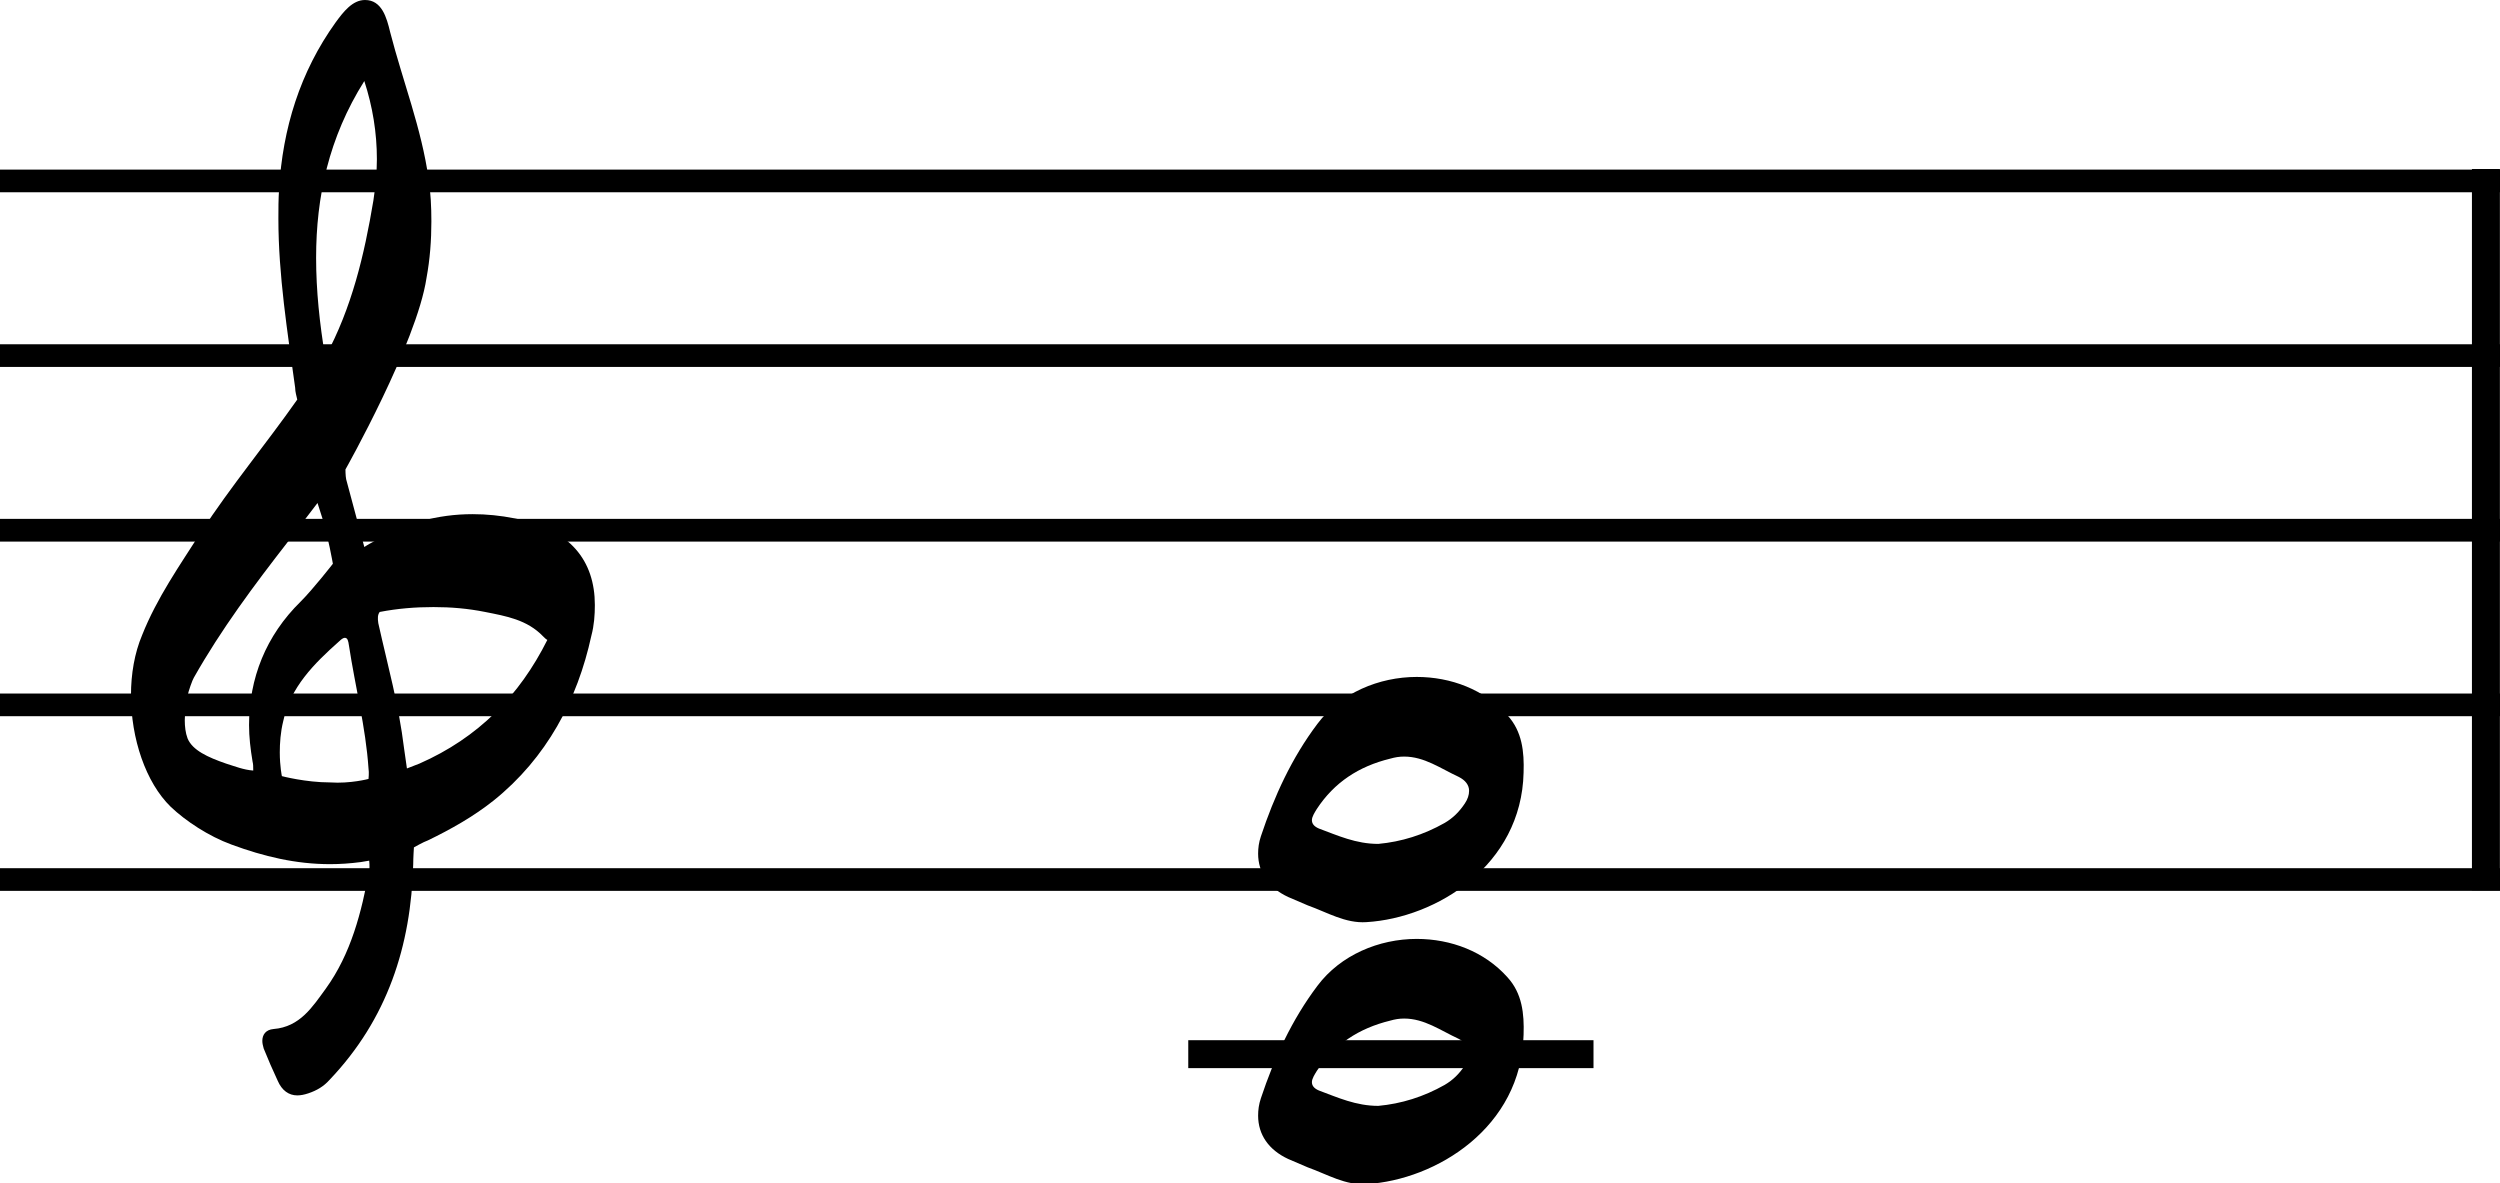 <svg width="355" height="168" viewBox="0 0 355 168" fill="none" xmlns="http://www.w3.org/2000/svg">
<g clip-path="url(#clip0_5_505)">
<path d="M0 25.693H2428" stroke="black" stroke-width="3.22" stroke-linejoin="bevel"/>
<path d="M0 50.493H2428" stroke="black" stroke-width="3.22" stroke-linejoin="bevel"/>
<path d="M0 75.293H2428" stroke="black" stroke-width="3.22" stroke-linejoin="bevel"/>
<path d="M0 100.093H2428" stroke="black" stroke-width="3.22" stroke-linejoin="bevel"/>
<path d="M0 124.893H2428" stroke="black" stroke-width="3.22" stroke-linejoin="bevel"/>
<path d="M353 24V126.424" stroke="black" stroke-width="3.97" stroke-linejoin="bevel"/>
<path d="M168.733 149.693H226.277" stroke="black" stroke-width="3.97" stroke-linejoin="bevel"/>
<path d="M216.349 146.915C216.051 160.109 203.949 167.549 194.029 168.144C191.053 168.343 188.474 166.755 185.696 165.763L182.919 164.573C180.141 163.283 178.653 161.101 178.653 158.423C178.653 157.629 178.752 156.835 179.05 155.943C180.935 150.288 183.415 144.832 187.085 139.971C190.359 135.607 195.815 133.325 201.171 133.325C206.032 133.325 210.794 135.111 214.067 138.781C216.151 141.063 216.448 143.939 216.349 146.915ZM195.715 157.034C198.989 156.736 202.163 155.744 205.139 154.058C206.33 153.363 207.223 152.471 208.016 151.28C208.413 150.685 208.611 150.09 208.611 149.495C208.611 148.701 208.115 148.007 207.123 147.511C204.544 146.32 202.263 144.634 199.386 144.634C198.691 144.634 198.096 144.733 197.402 144.931C192.938 146.023 189.466 148.304 186.986 152.074C186.688 152.57 186.291 153.165 186.291 153.661C186.291 154.157 186.589 154.554 187.283 154.851C189.962 155.843 192.541 157.034 195.715 157.034Z" fill="black"/>
<path d="M216.349 109.715C216.051 122.909 203.949 130.349 194.029 130.944C191.053 131.142 188.474 129.555 185.696 128.563L182.919 127.373C180.141 126.083 178.653 123.901 178.653 121.222C178.653 120.429 178.752 119.635 179.05 118.742C180.935 113.088 183.415 107.632 187.085 102.771C190.359 98.406 195.815 96.125 201.171 96.125C206.032 96.125 210.794 97.91 214.067 101.581C216.151 103.862 216.448 106.739 216.349 109.715ZM195.715 119.834C198.989 119.536 202.163 118.544 205.139 116.858C206.33 116.163 207.223 115.27 208.016 114.08C208.413 113.485 208.611 112.89 208.611 112.294C208.611 111.501 208.115 110.806 207.123 110.31C204.544 109.12 202.263 107.434 199.386 107.434C198.691 107.434 198.096 107.533 197.402 107.731C192.938 108.822 189.466 111.104 186.986 114.874C186.688 115.37 186.291 115.965 186.291 116.461C186.291 116.957 186.589 117.354 187.283 117.651C189.962 118.643 192.541 119.834 195.715 119.834Z" fill="black"/>
<path d="M42.21 155.546C42.706 155.546 43.202 155.446 43.797 155.248C44.987 154.851 45.979 154.256 46.773 153.363C55.006 144.733 58.379 134.317 58.677 122.71C58.677 121.818 58.776 120.33 58.776 120.33C58.776 120.33 60.165 119.536 60.76 119.338C64.034 117.75 67.208 115.965 70.085 113.683C77.624 107.632 81.989 99.398 83.973 90.272C84.37 88.784 84.469 87.296 84.469 85.907C84.469 79.658 80.997 75.094 73.061 73.606C71.077 73.21 69.093 73.011 67.109 73.011C62.149 73.011 57.387 74.301 52.923 76.979C52.328 77.277 51.733 77.674 51.733 77.674L49.154 68.051C49.054 67.555 49.054 66.662 49.054 66.662C49.054 66.662 59.173 48.707 60.562 39.482C61.058 36.803 61.256 34.125 61.256 31.446C61.256 29.363 61.157 27.379 60.859 25.395C59.867 18.253 57.189 11.507 55.403 4.563C54.907 2.48 54.213 0 51.832 0C50.046 0 48.757 1.686 47.666 3.174C42.606 10.218 40.126 18.253 39.63 26.883C39.531 28.272 39.531 29.661 39.531 31.05C39.531 39.085 40.821 47.12 41.912 55.056C41.912 55.651 42.11 56.246 42.21 56.742C37.746 63.091 32.786 69.043 28.52 75.59C25.544 80.253 22.27 84.915 20.187 90.173C19.096 92.752 18.6 95.728 18.6 98.704C18.6 104.854 20.683 111.104 24.254 114.576C26.338 116.56 29.611 118.742 32.885 119.933C37.448 121.619 42.011 122.71 46.872 122.71C48.261 122.71 49.749 122.611 51.237 122.413L52.427 122.214C52.427 122.214 52.526 123.107 52.427 123.603C51.336 129.555 49.848 135.408 46.277 140.368C44.392 142.947 42.606 145.824 38.837 146.122C37.746 146.221 37.25 146.915 37.25 147.808C37.25 148.205 37.349 148.502 37.448 148.899C38.043 150.387 38.738 151.974 39.432 153.462C40.027 154.851 41.019 155.546 42.21 155.546ZM46.178 50.691C45.384 45.93 44.888 41.267 44.888 36.605C44.888 27.974 46.674 19.542 51.733 11.507C52.923 15.178 53.518 18.848 53.518 22.618C53.518 24.502 53.32 26.486 53.022 28.47C51.733 36.208 49.947 43.747 46.178 50.691ZM35.96 109.418C34.571 109.318 33.381 108.822 32.091 108.426C29.512 107.533 27.33 106.541 26.635 104.854C26.338 104.061 26.238 103.168 26.238 102.275C26.238 101.184 26.437 99.994 26.635 98.803C26.734 98.208 27.33 96.522 27.528 96.224C31.397 89.379 36.059 83.13 40.92 76.88L45.086 71.424L45.781 73.606C46.574 76.086 47.269 80.054 47.269 80.054C47.269 80.054 44.491 83.626 42.706 85.411C37.746 90.272 35.365 96.323 35.365 102.97C35.365 104.656 35.563 106.342 35.861 108.128C35.96 108.525 35.96 108.822 35.96 109.418ZM57.387 106.342C56.594 99.894 55.106 94.736 53.717 88.486C53.618 87.792 53.618 87.296 53.915 86.899C56.494 86.403 58.974 86.205 61.554 86.205C64.034 86.205 66.414 86.403 68.894 86.899C71.87 87.494 74.846 87.99 77.128 90.371C77.326 90.57 77.525 90.768 77.723 90.867C73.755 98.803 67.902 104.755 59.57 108.426L57.784 109.12L57.387 106.342ZM46.872 111.104C43.4 111.104 40.027 110.211 40.027 110.211C40.027 110.211 39.73 108.822 39.73 106.838C39.73 105.549 39.829 103.962 40.226 102.374C41.218 97.613 44.59 94.24 48.162 91.066C48.459 90.768 48.757 90.57 48.955 90.57C49.352 90.57 49.451 90.966 49.55 91.661C50.443 97.514 51.931 103.267 52.328 109.12C52.427 109.715 52.328 110.608 52.328 110.608C52.328 110.608 49.749 111.302 46.872 111.104Z" fill="black"/>
</g>
<defs>
<clipPath id="clip0_5_505">
<rect width="355" height="168" fill="white"/>
</clipPath>
</defs>
</svg>
